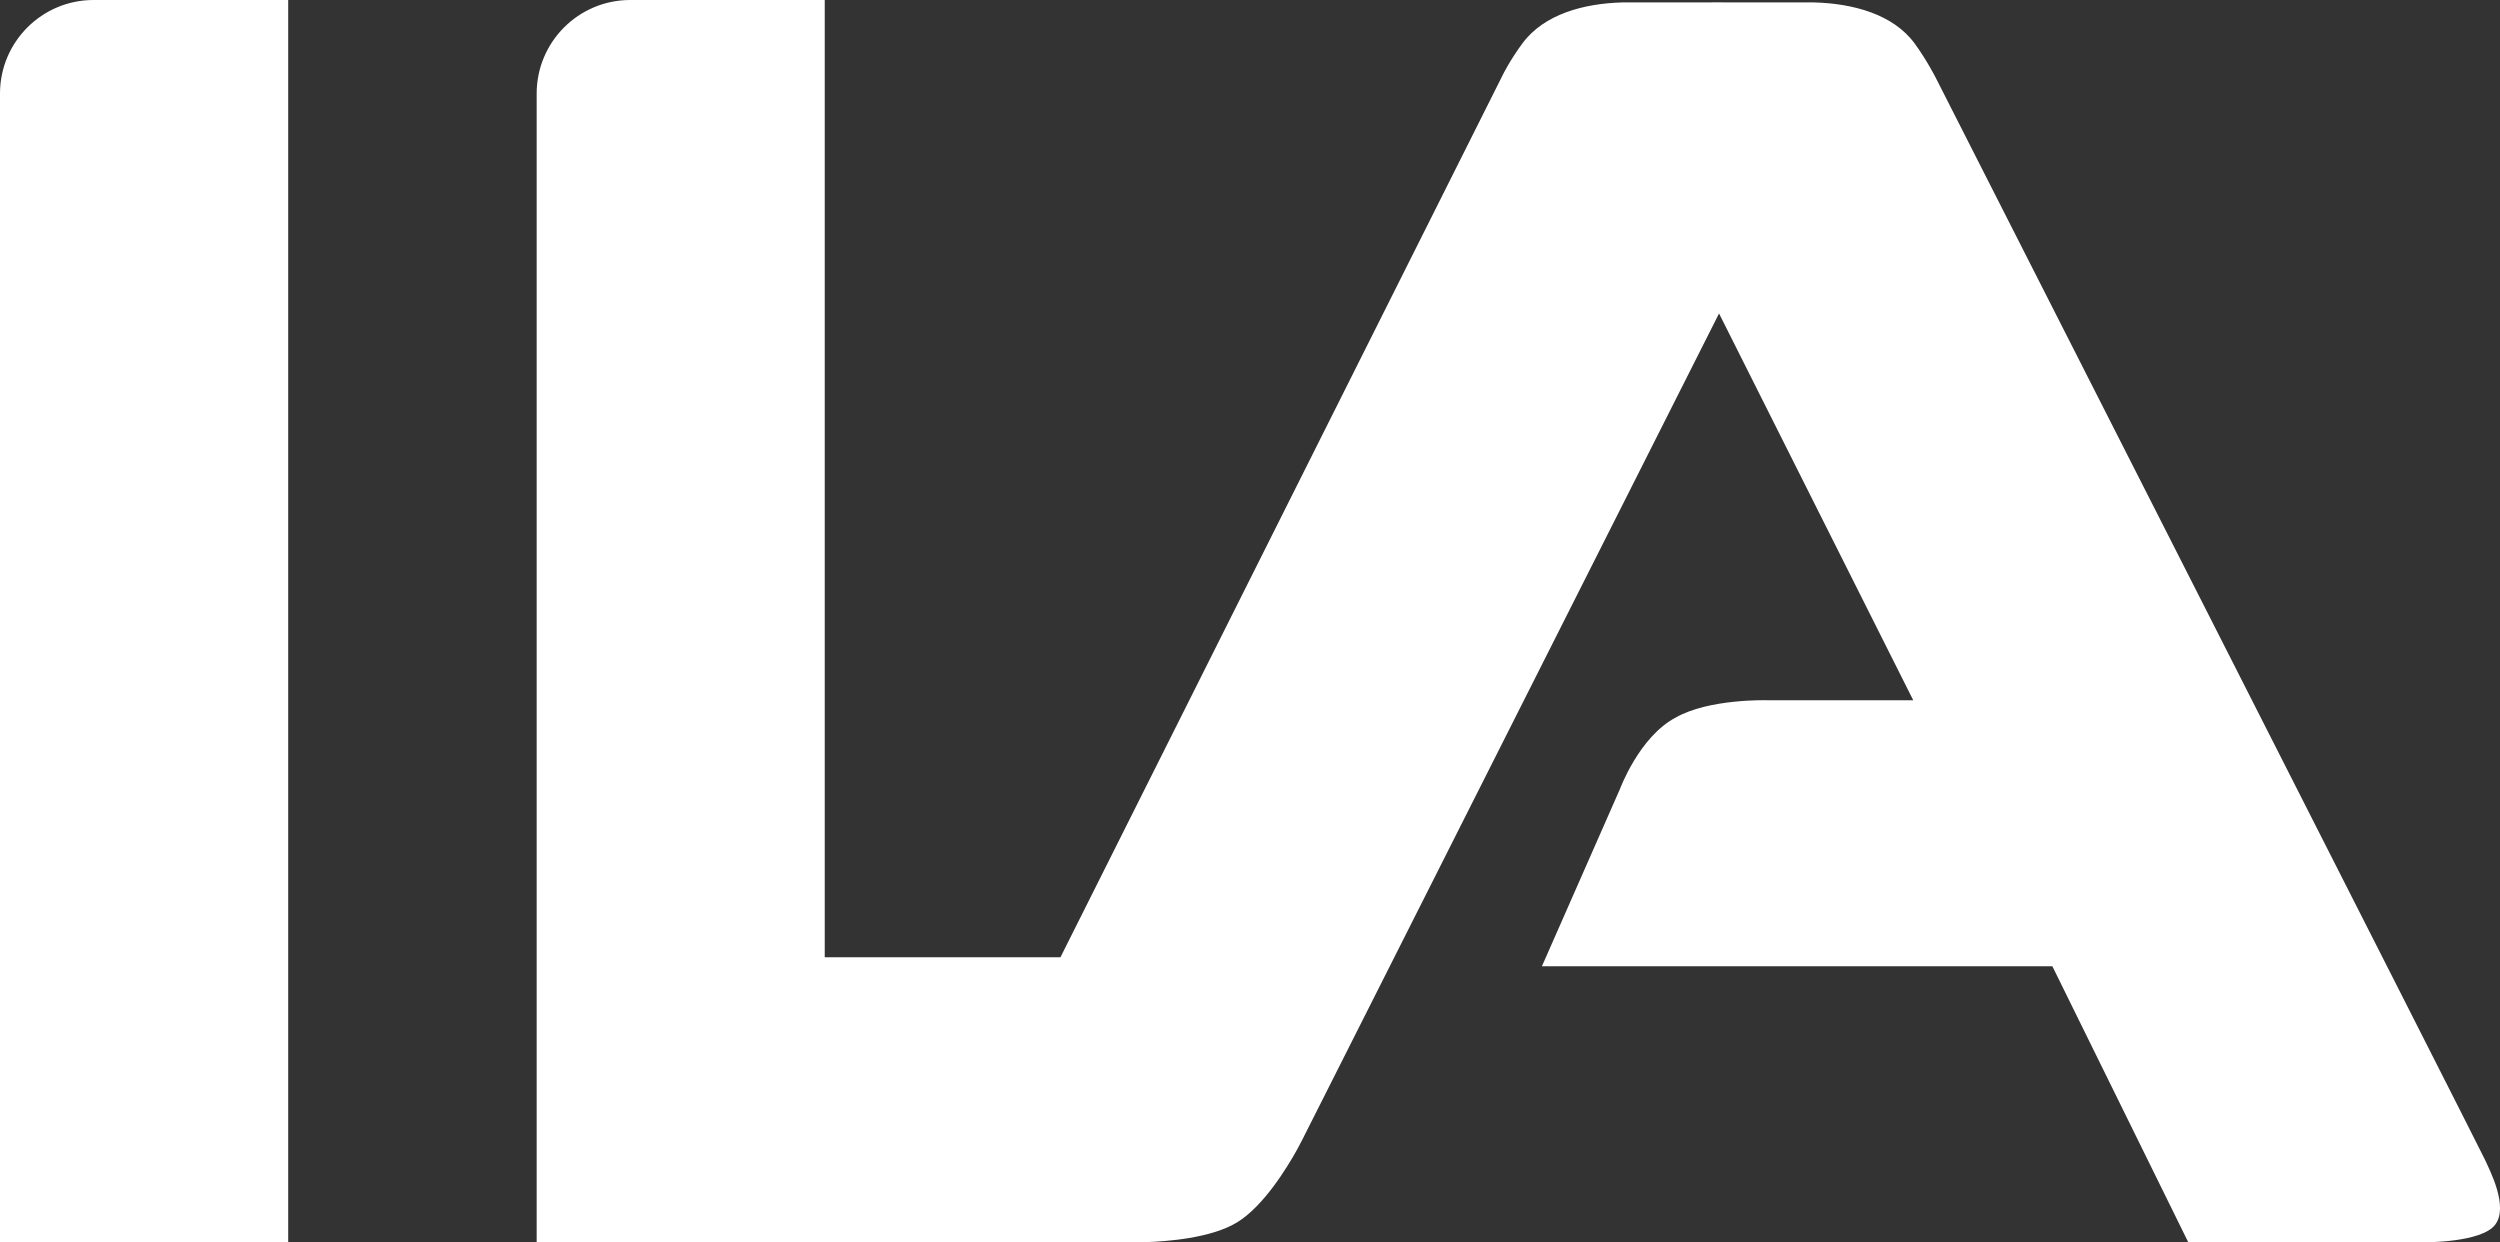 <?xml version="1.0" encoding="utf-8"?>
<!-- Generator: Adobe Illustrator 26.2.1, SVG Export Plug-In . SVG Version: 6.00 Build 0)  -->
<svg version="1.1" id="Ebene_1" xmlns="http://www.w3.org/2000/svg" xmlns:xlink="http://www.w3.org/1999/xlink" x="0px" y="0px"
	 viewBox="0 0 186.15 92.5" style="enable-background:new 0 0 186.15 92.5;" xml:space="preserve">
<rect x="0" y="0" width="186.15" height="92.5" fill="#333333" stroke="none"/>
<style type="text/css">
	.st0{fill:#FFFFFF;}
</style>
<path class="st0" d="M6.97,0h14.49v92.5H0V6.97C0,3.12,3.12,0,6.97,0 M120.84,0.18c-2.91,0.07-5.88,0.88-7.48,3.05
	c-0.91,1.23-1.44,2.3-1.44,2.3l-0.3,0.6L78.96,71.28l-17.55,0V0H46.93c-3.85,0-6.97,3.12-6.97,6.97V92.5l44.59,0
	c0,0,0.29,0,0.76-0.01c1.5-0.05,4.85-0.28,6.8-1.47c1.97-1.2,3.74-4.1,4.47-5.42c0.23-0.42,0.36-0.68,0.36-0.68L128,23.34
	l14.46,28.8l-10.93,0c0,0-4.29-0.12-6.76,1.29c-2.71,1.43-4.14,5.3-4.14,5.3l-5.82,13.22h38.01l10.12,20.55h17.64
	c0,0,4.22,0.02,5.21-1.31c1.02-1.34-0.4-4.04-0.76-4.84c-0.36-0.8-40.91-80.59-40.91-80.59s-0.66-1.3-1.56-2.53
	c-1.6-2.17-4.57-2.97-7.48-3.05C134.92,0.17,120.84,0.18,120.84,0.18"/>
</svg>
